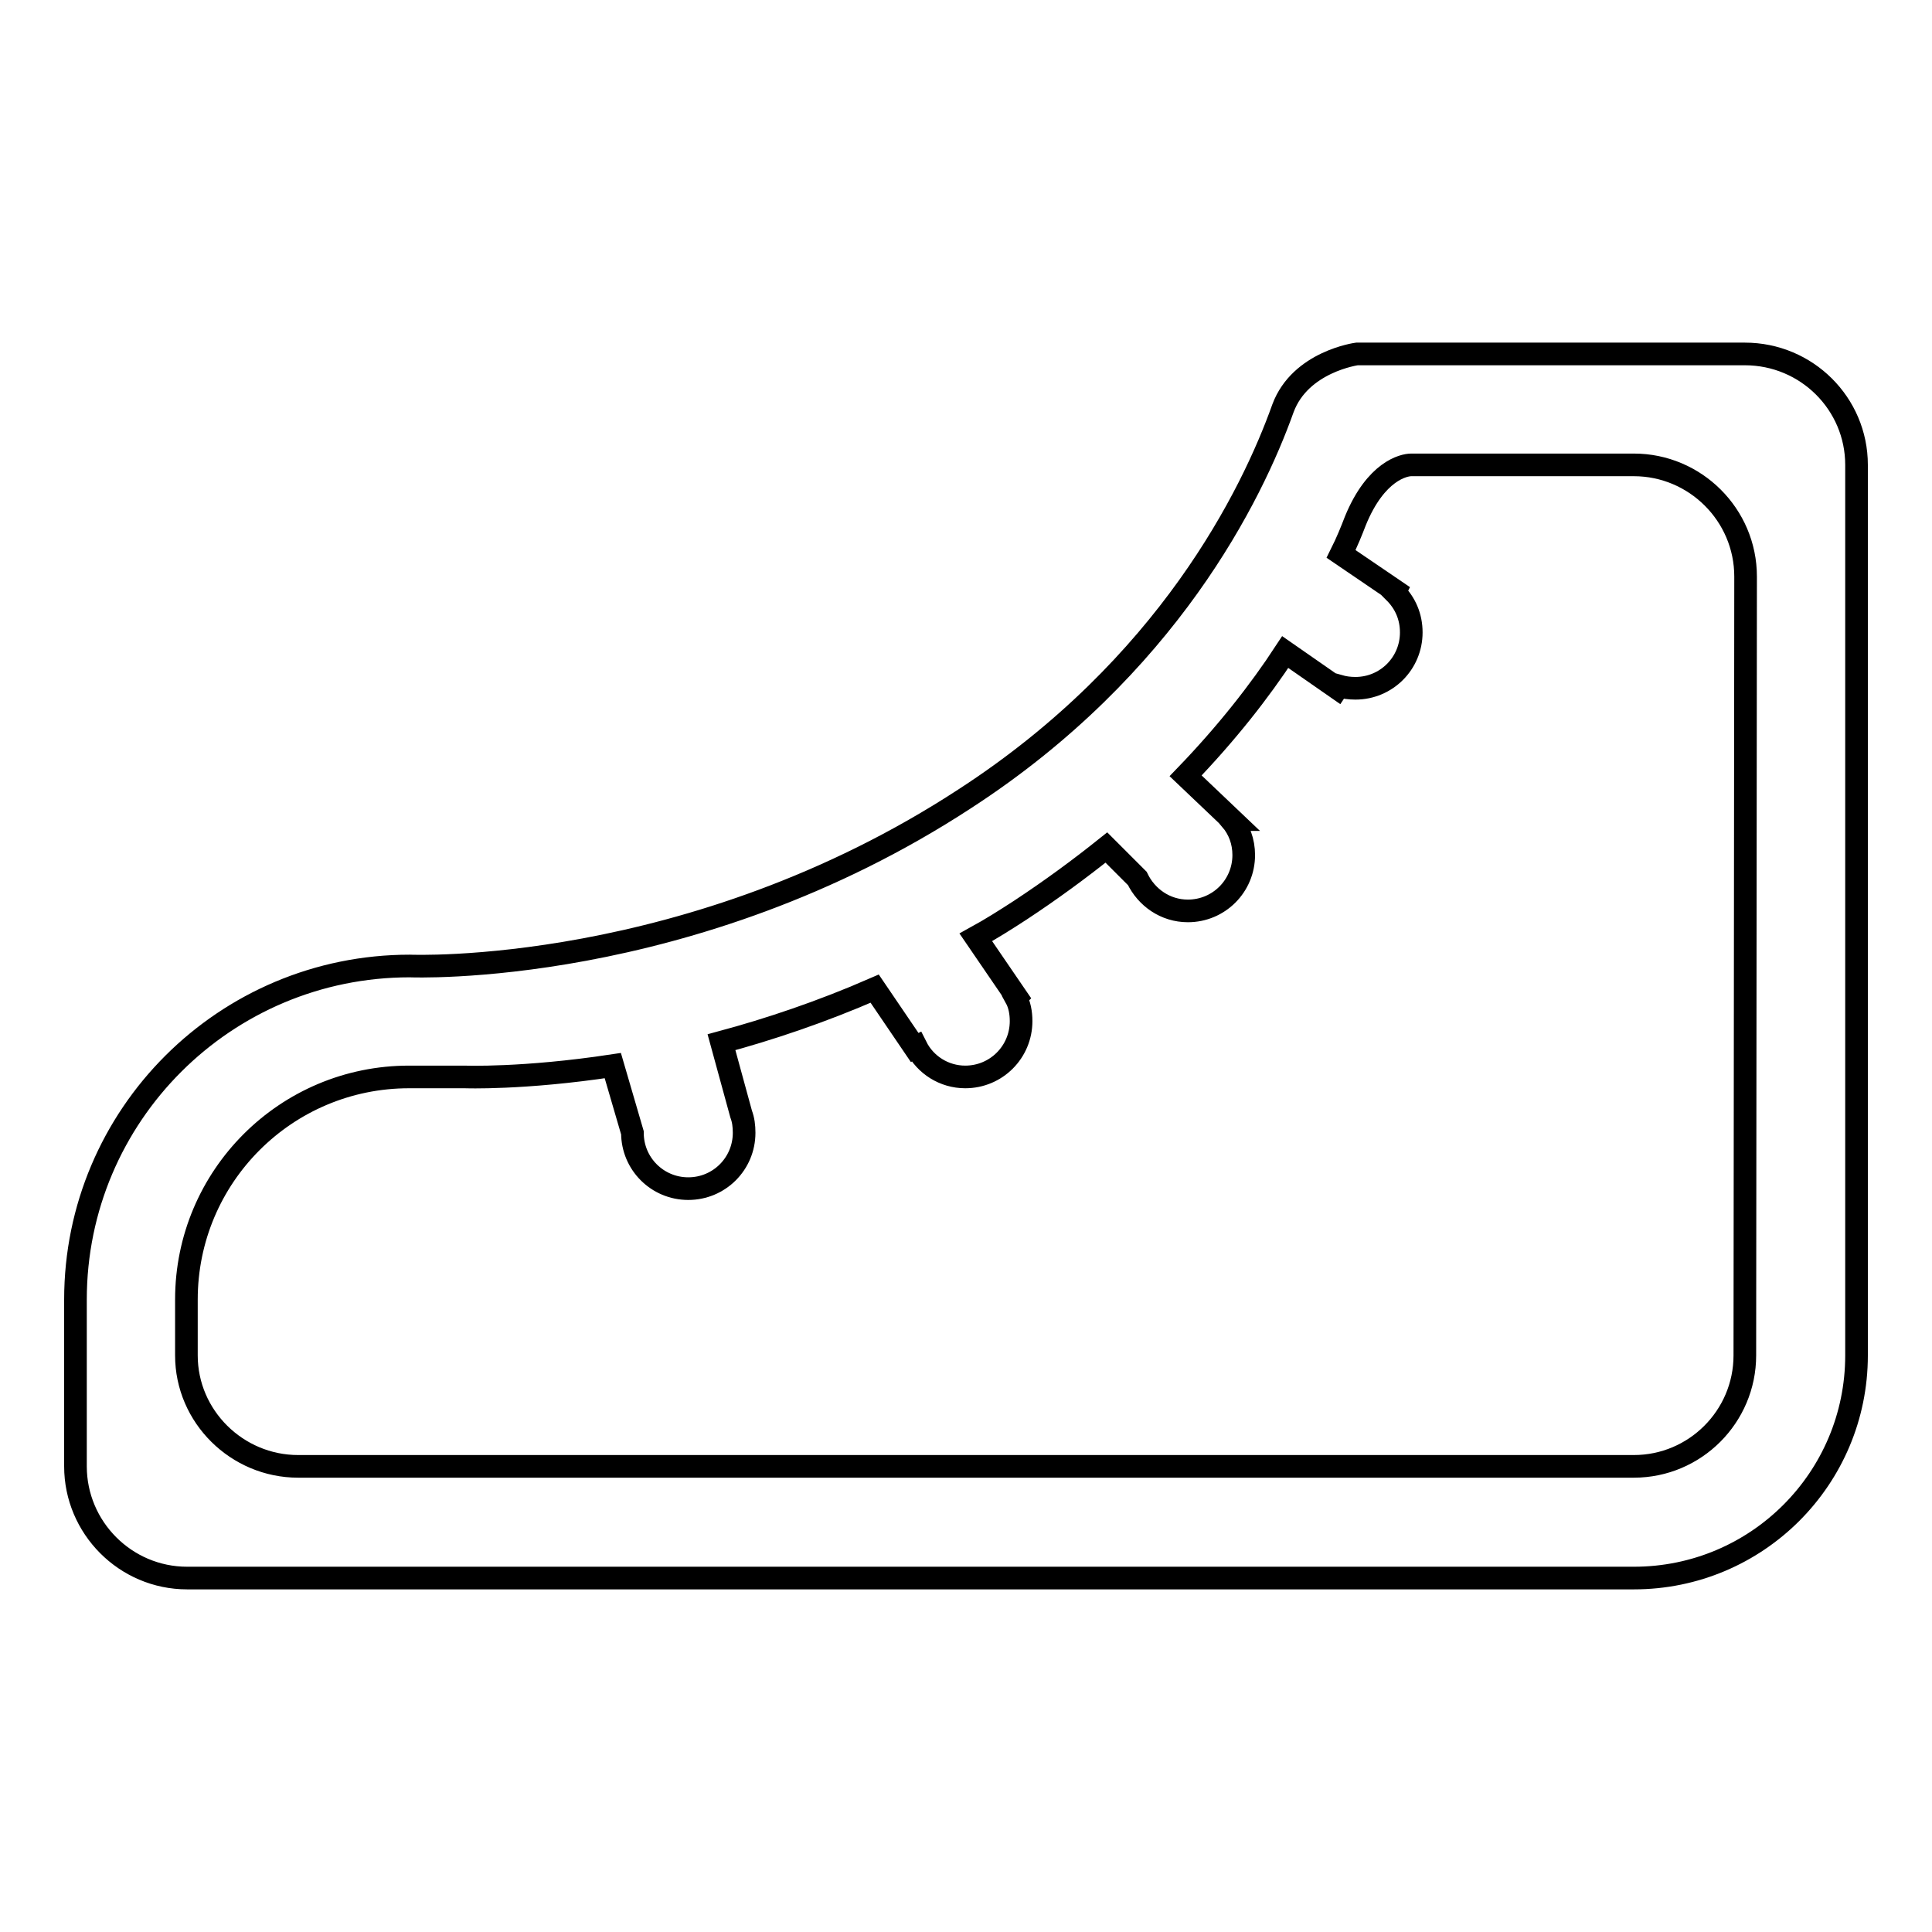 <?xml version="1.0" encoding="utf-8"?>
<!-- Svg Vector Icons : http://www.onlinewebfonts.com/icon -->
<!DOCTYPE svg PUBLIC "-//W3C//DTD SVG 1.1//EN" "http://www.w3.org/Graphics/SVG/1.1/DTD/svg11.dtd">
<svg version="1.1" xmlns="http://www.w3.org/2000/svg" xmlns:xlink="http://www.w3.org/1999/xlink" x="0px" y="0px" viewBox="0 0 256 256" enable-background="new 0 0 256 256" xml:space="preserve">
<g><g><path stroke-width="3" fill-opacity="0" stroke="#000000"  d="M231.2,46.9h-51.4c0,0-7.5,1-9.8,7.2c-4.1,11.5-15.3,34.3-42.1,51.7C91.5,129.6,54.3,128,54.3,128C29.8,128,10,147.8,10,172.2v22.1c0,8.1,6.6,14.8,14.8,14.8h191.7c16.3,0,29.5-13.2,29.5-29.5v-118C246,53.5,239.4,46.9,231.2,46.9z M231.2,179.6c0,8.1-6.6,14.7-14.7,14.7h-177c-8.1,0-14.8-6.6-14.8-14.7v-7.4c0-16.3,13.2-29.5,29.5-29.5c5.4,0,7.4,0,7.4,0s7.7,0.3,19.6-1.5l2.6,8.9c0,0,0,0,0,0c0,4.1,3.3,7.4,7.4,7.4c4.1,0,7.4-3.3,7.4-7.4c0-0.9-0.1-1.7-0.4-2.5h0l-2.6-9.5c6.3-1.7,13.2-4,20.3-7.1l5.3,7.8l0.2-0.1c1.2,2.4,3.7,4,6.5,4c4.1,0,7.4-3.3,7.4-7.4c0-1.1-0.2-2.2-0.7-3.1l0.1-0.1l-5.4-7.9c2-1.1,3.9-2.3,5.9-3.6c4.1-2.7,7.9-5.5,11.4-8.3l4.1,4.1c1.2,2.5,3.7,4.3,6.7,4.3c4.1,0,7.4-3.3,7.4-7.4c0-1.8-0.6-3.4-1.7-4.7l0.1,0l-6.1-5.8c5.4-5.6,9.8-11.2,13.2-16.4l6.9,4.8l0.2-0.3c0.7,0.2,1.4,0.3,2.2,0.3c4.1,0,7.4-3.3,7.4-7.4c0-2.1-0.8-3.9-2.2-5.3l0.1-0.2l-7.2-4.9c0.8-1.6,1.4-3.1,1.9-4.4c2.7-6.6,6.4-7.4,7.4-7.4c6.5,0,29.5,0,29.5,0c8.1,0,14.8,6.6,14.8,14.8L231.2,179.6L231.2,179.6z"/></g></g>
</svg>